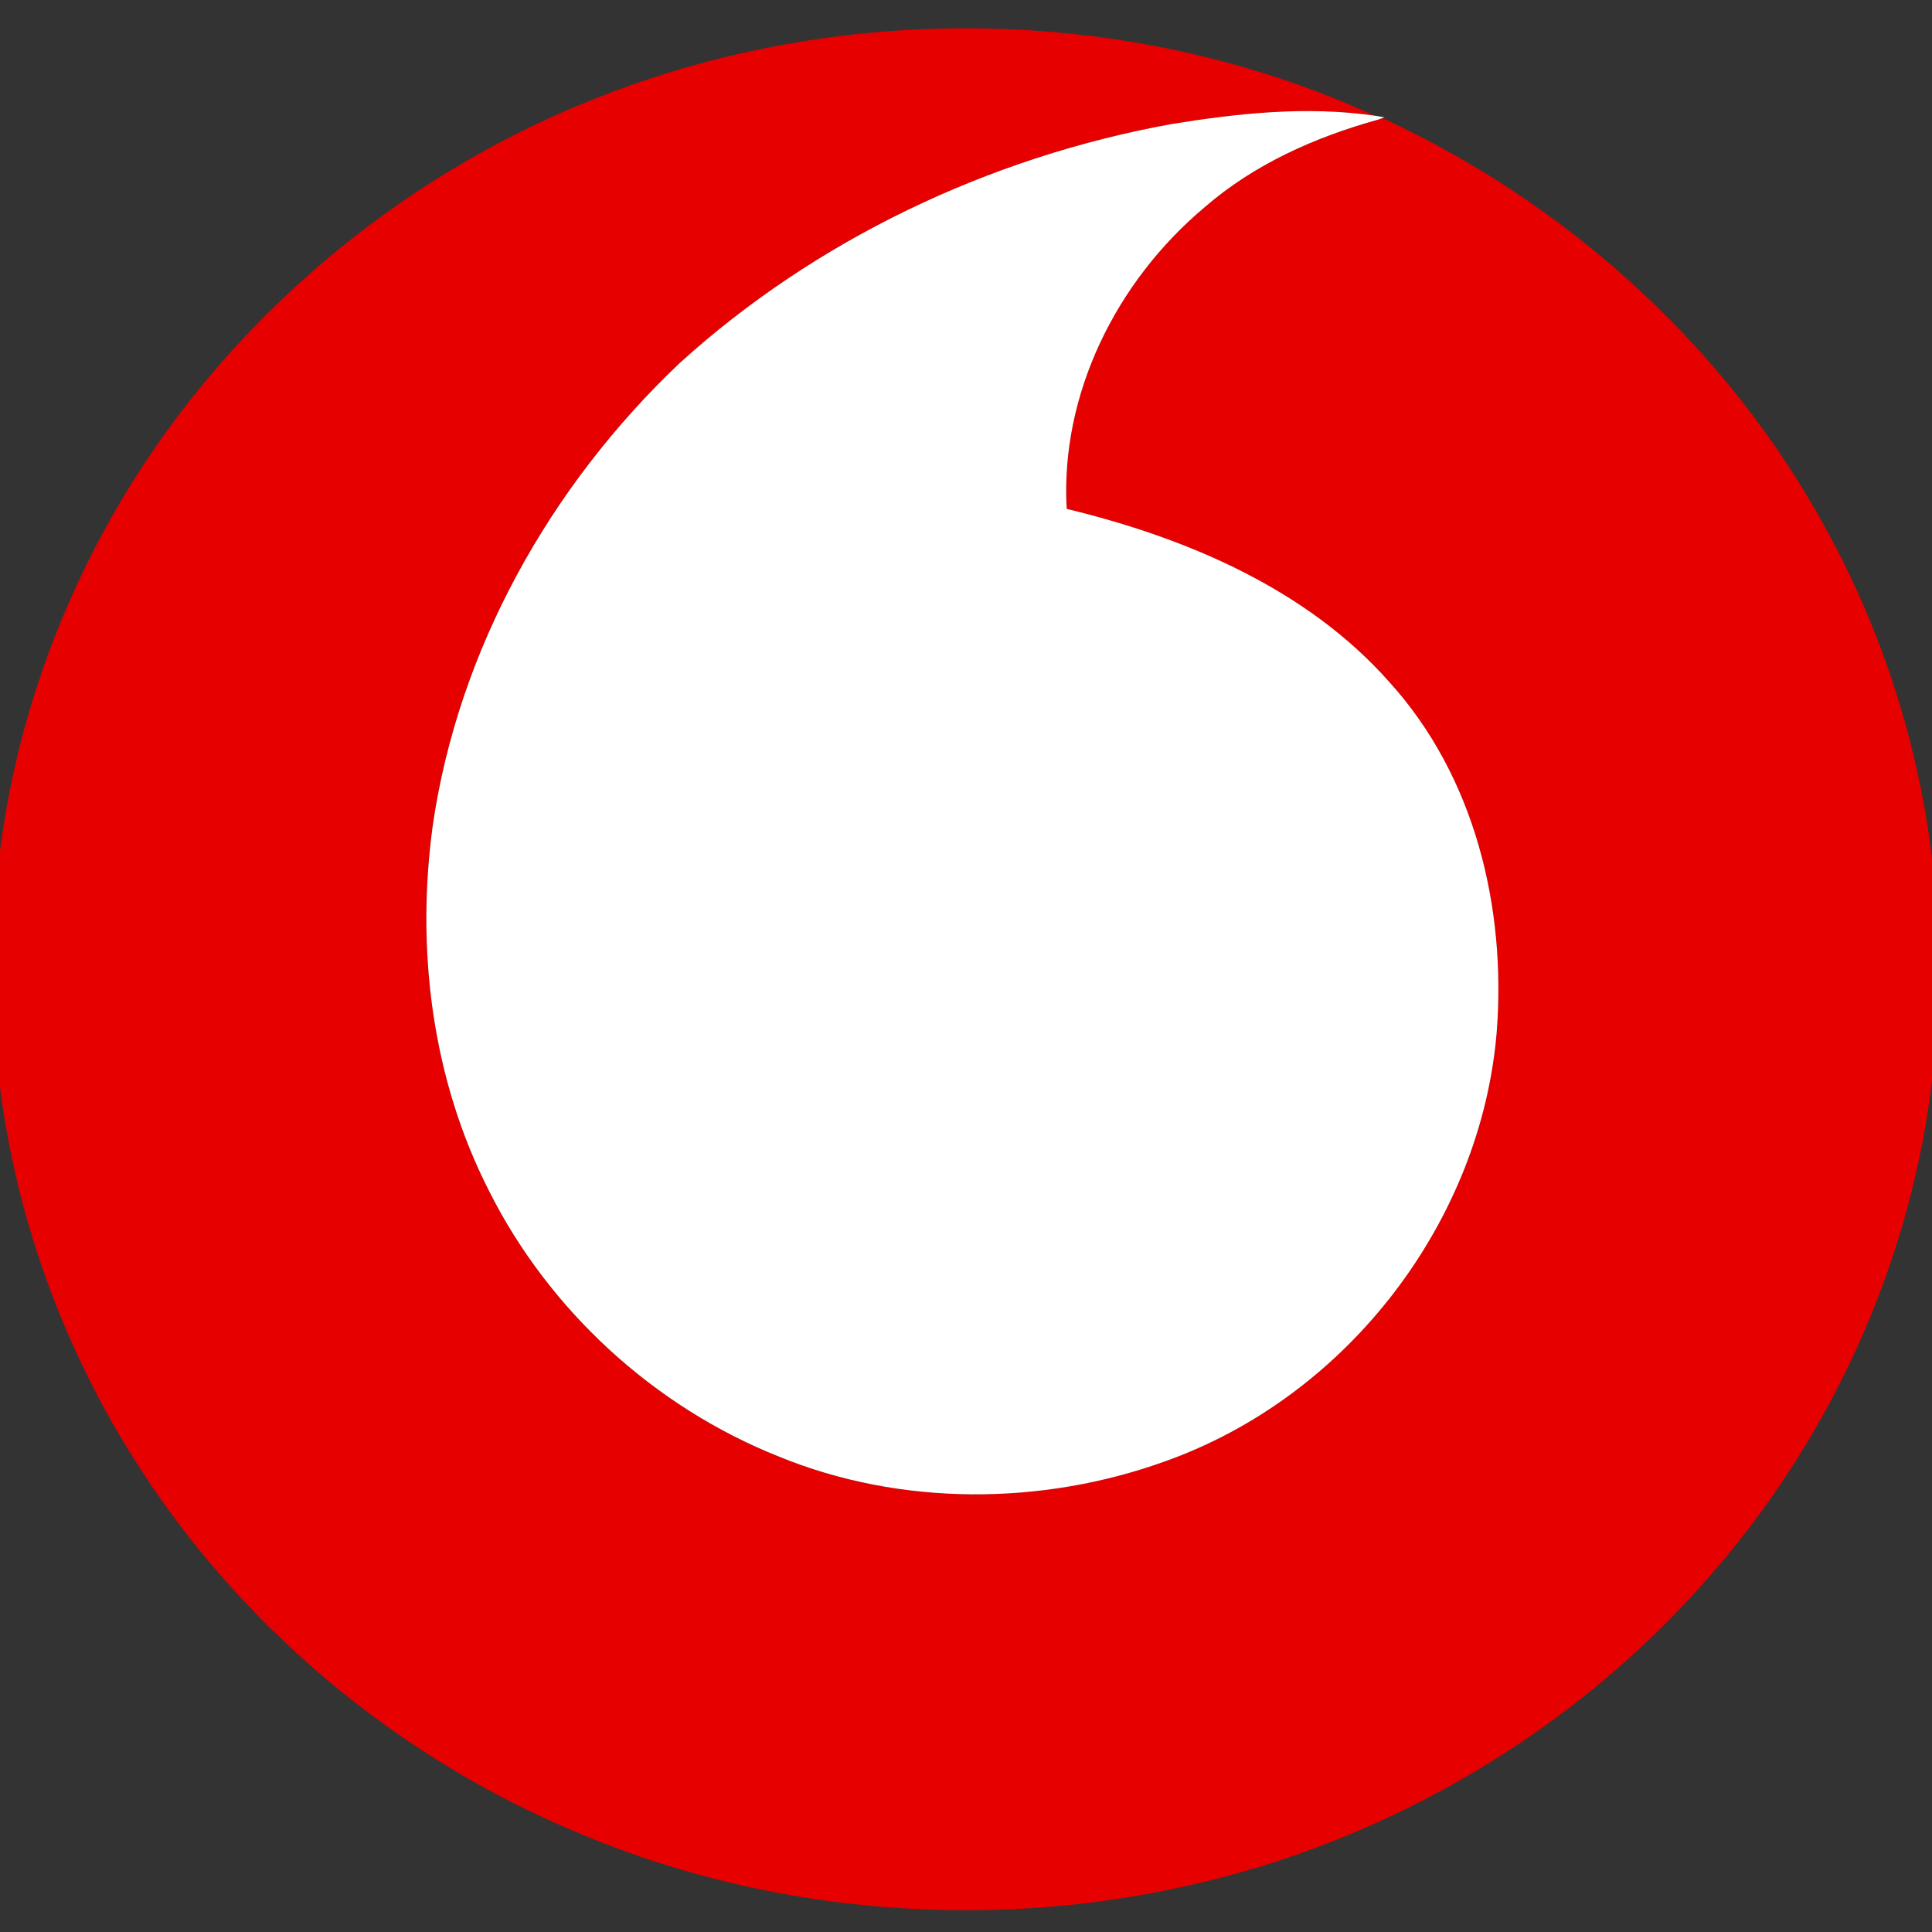 <svg width="18" height="18" viewBox="0 0 18 18" fill="none" xmlns="http://www.w3.org/2000/svg">
<rect x="0" y="0" width="18" height="18" fill="#333333" stroke="none"/>
<g clip-path="url(#clip0_2063_7739)">
<path d="M5.655 0.876C7.934 5.75781e-05 10.589 0.061 12.807 1.078C12.175 0.986 11.533 1.056 10.907 1.158C9.207 1.467 7.593 2.238 6.33 3.384C5.12 4.532 4.272 6.054 4.032 7.684C3.874 8.838 4.021 10.049 4.558 11.099C5.111 12.201 6.085 13.105 7.259 13.572C8.39 14.034 9.702 14.029 10.848 13.617C12.567 13.008 13.803 11.365 13.944 9.609C14.033 8.458 13.742 7.234 12.941 6.352C12.176 5.488 11.057 5.012 9.937 4.741C9.877 3.676 10.398 2.623 11.223 1.931C11.681 1.532 12.249 1.278 12.838 1.115L12.882 1.101C14.566 1.879 15.996 3.163 16.907 4.74C17.688 6.082 18.095 7.629 18.055 9.17C18.047 11.162 17.275 13.135 15.952 14.658C14.7 16.111 12.95 17.156 11.042 17.574C9.13 18 7.072 17.816 5.282 17.032C3.53 16.278 2.046 14.966 1.102 13.352C0.317 12.011 -0.099 10.465 -0.064 8.922C-0.061 7.001 0.647 5.093 1.882 3.59C2.869 2.39 4.178 1.436 5.655 0.876Z" fill="#E60000"/>
<path d="M10.908 1.157C11.533 1.055 12.176 0.986 12.808 1.078L12.899 1.093L12.838 1.115C12.25 1.278 11.682 1.532 11.223 1.931C10.398 2.623 9.878 3.676 9.938 4.741C11.058 5.012 12.177 5.488 12.942 6.352C13.743 7.234 14.033 8.458 13.945 9.609C13.803 11.364 12.568 13.008 10.849 13.617C9.703 14.029 8.391 14.034 7.26 13.572C6.086 13.105 5.112 12.201 4.558 11.099C4.021 10.048 3.874 8.838 4.033 7.683C4.272 6.054 5.121 4.532 6.331 3.384C7.593 2.238 9.208 1.467 10.908 1.157Z" fill="white"/>
</g>
<defs>
<clipPath id="clip0_2063_7739">
<rect width="18" height="18" fill="white"/>
</clipPath>
</defs>
</svg>
